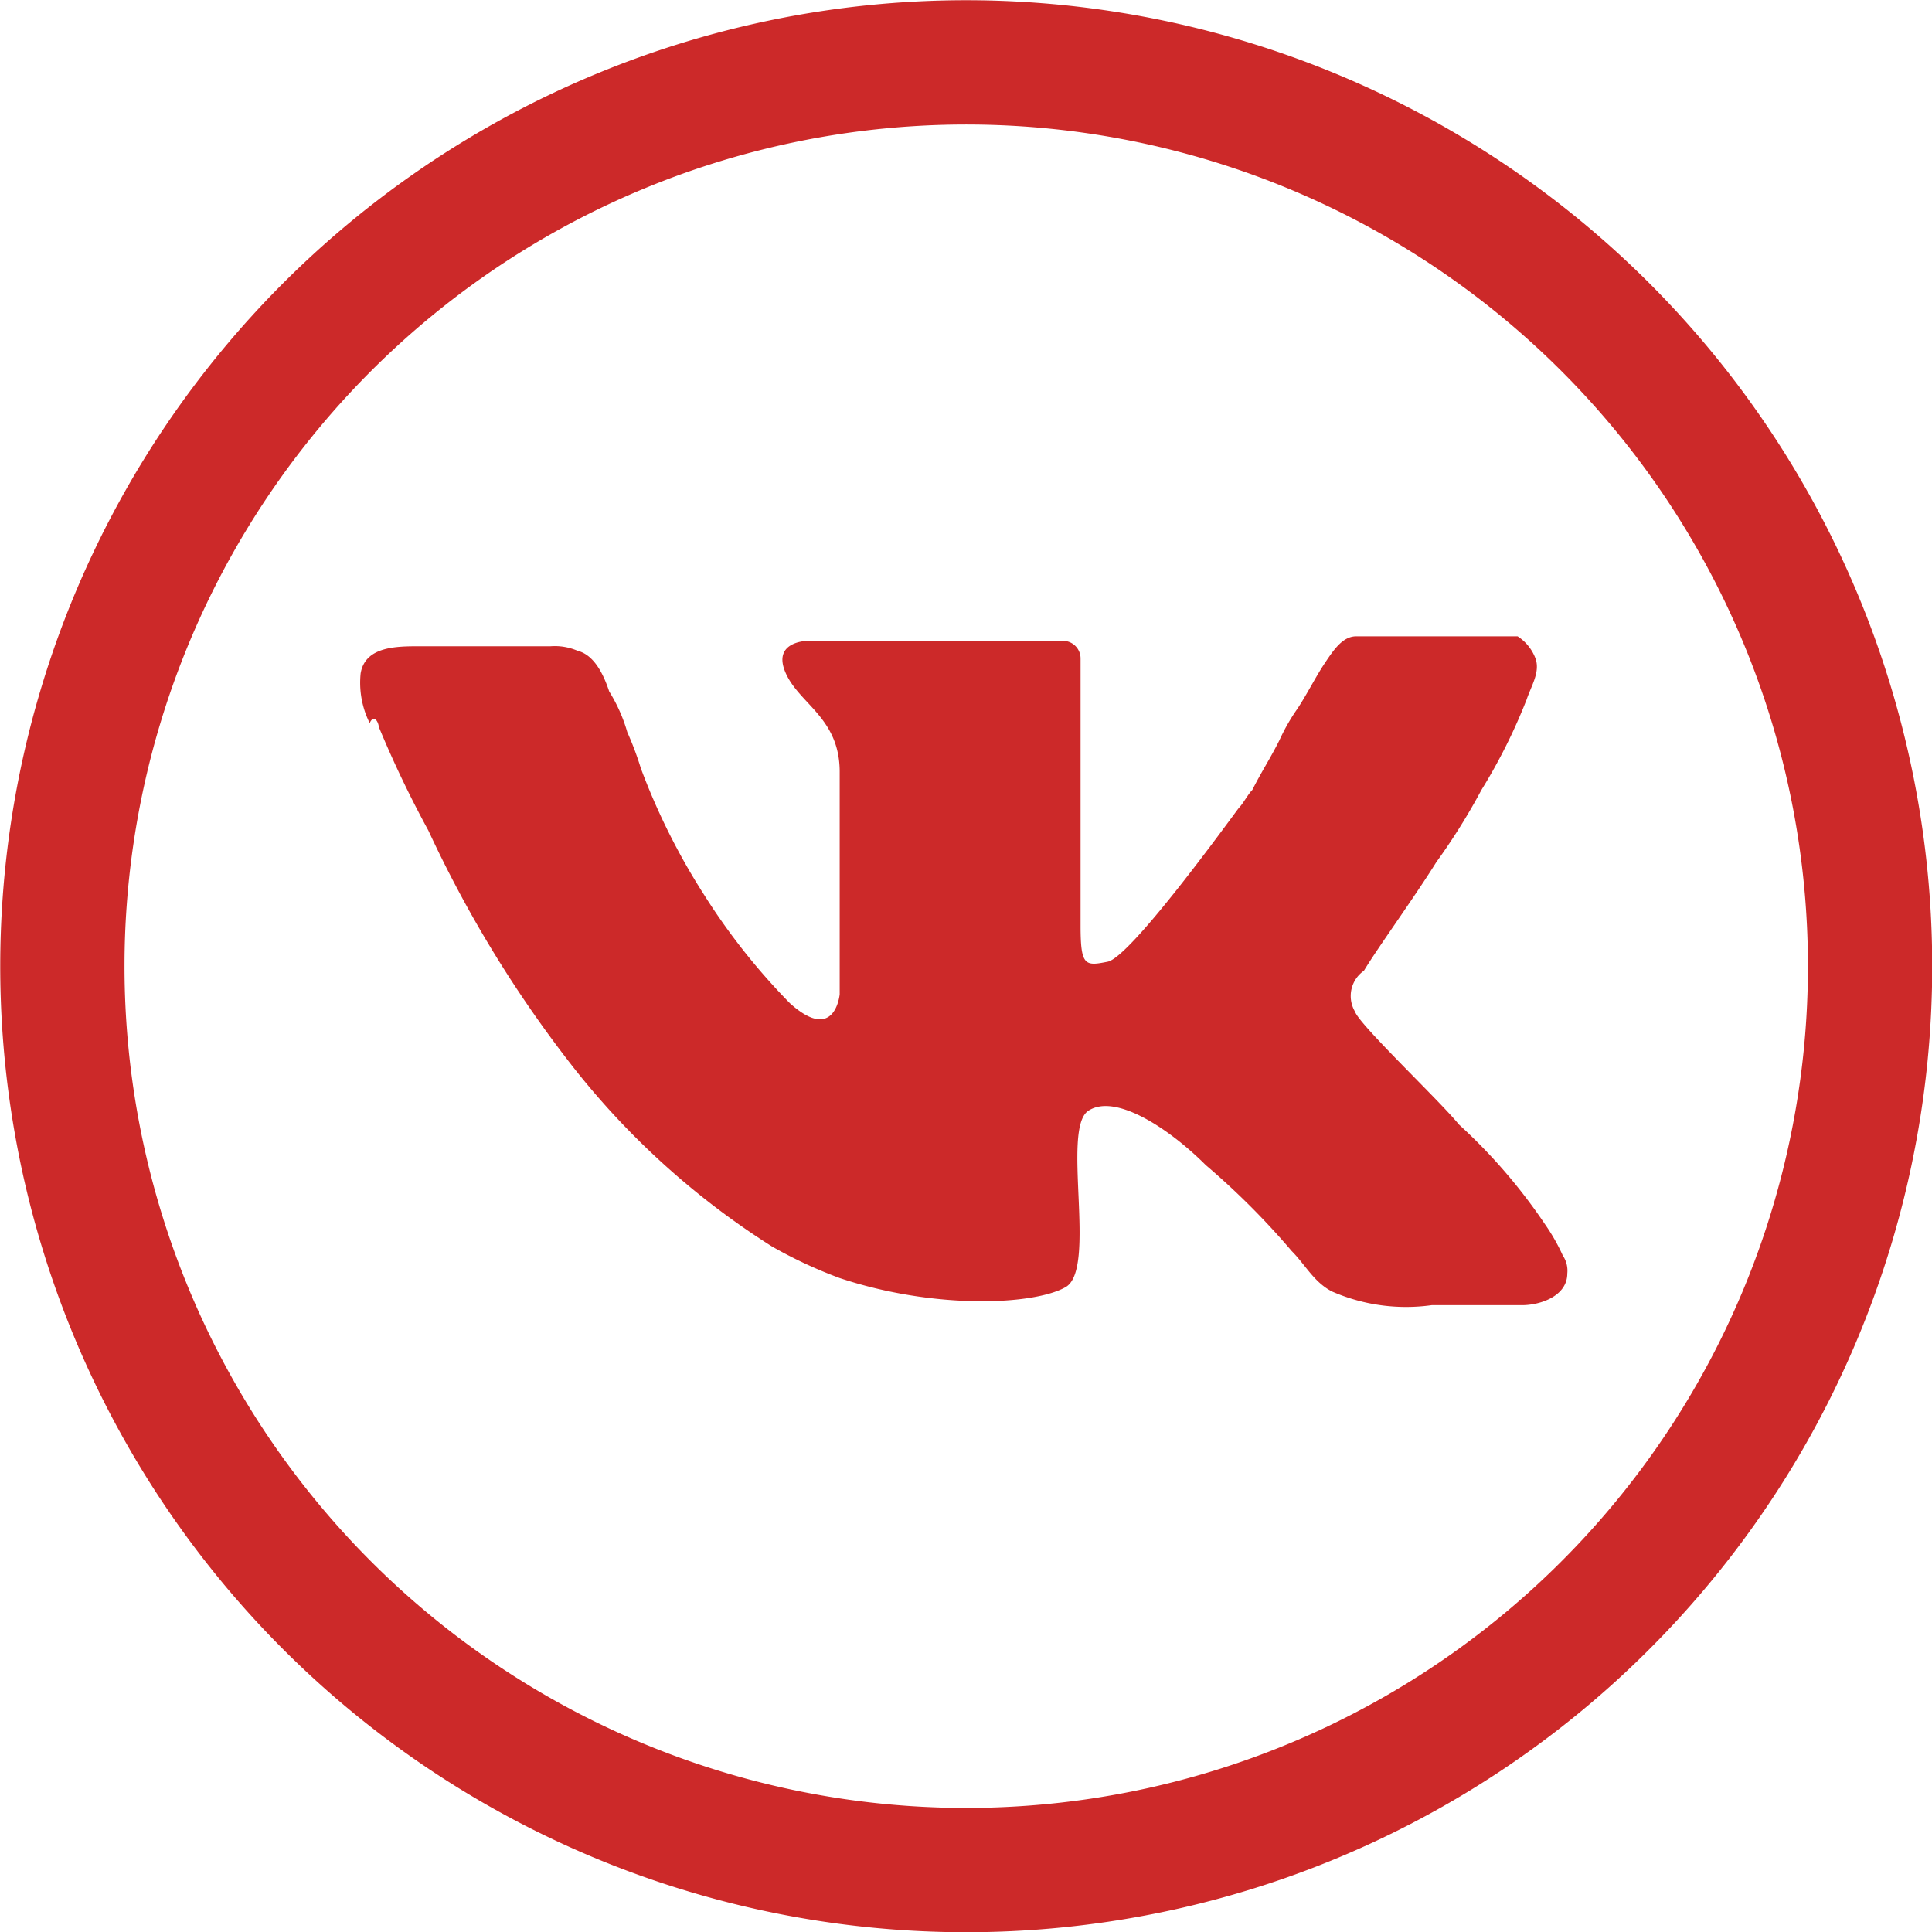 <svg xmlns="http://www.w3.org/2000/svg" viewBox="0 0 42.75 42.75"><defs><style>.a{fill:none;stroke:#cc2929;stroke-linecap:round;stroke-linejoin:round;stroke-width:2.75px;}.b{fill:#cc2929;}</style></defs><title>vk-hot-lips</title><path class="a" d="M21.37,41.38a20,20,0,1,0-20-20A20,20,0,0,0,21.37,41.38Z" transform="translate(0.01 0)"/><path class="b" d="M8.37,16.08a24,24,0,0,0,1.1,2.3,26.72,26.72,0,0,0,3.1,5.1,17.46,17.46,0,0,0,4.5,4.1,10.09,10.09,0,0,0,1.5.7c2.1.7,4.3.6,5,.2s-.1-3.5.5-3.9,1.8.4,2.6,1.2a16.81,16.81,0,0,1,1.9,1.9c.3.3.5.7.9.9a4.09,4.09,0,0,0,2.2.3h2c.4,0,1-.2,1-.7a.6.6,0,0,0-.1-.4,4.35,4.35,0,0,0-.4-.7,12.2,12.2,0,0,0-1.9-2.2c-.4-.5-2.2-2.2-2.3-2.5a.68.68,0,0,1,.2-.9c.3-.5,1.1-1.6,1.6-2.4a14,14,0,0,0,1-1.6,12.44,12.44,0,0,0,1-2c.1-.3.3-.6.2-.9a1,1,0,0,0-.4-.5H30c-.3,0-.5.3-.7.6s-.4.7-.6,1a4.35,4.35,0,0,0-.4.7c-.2.4-.4.7-.6,1.1-.1.1-.2.3-.3.4-.3.4-2.4,3.3-2.9,3.4s-.6.1-.6-.8v-5.9a.39.39,0,0,0-.38-.4H17.87s-.8,0-.5.7,1.2,1,1.2,2.2V22s-.1,1.1-1.1.2a14.31,14.31,0,0,1-1.9-2.4,14.65,14.65,0,0,1-1.4-2.8,6.89,6.89,0,0,0-.3-.8,3.55,3.55,0,0,0-.4-.9c-.1-.3-.3-.8-.7-.9a1.27,1.27,0,0,0-.6-.1H9.27c-.5,0-1.2,0-1.3.6a2,2,0,0,0,.2,1.1C8.27,15.78,8.37,16,8.37,16.08Z" transform="translate(0.01 0)"/></svg>